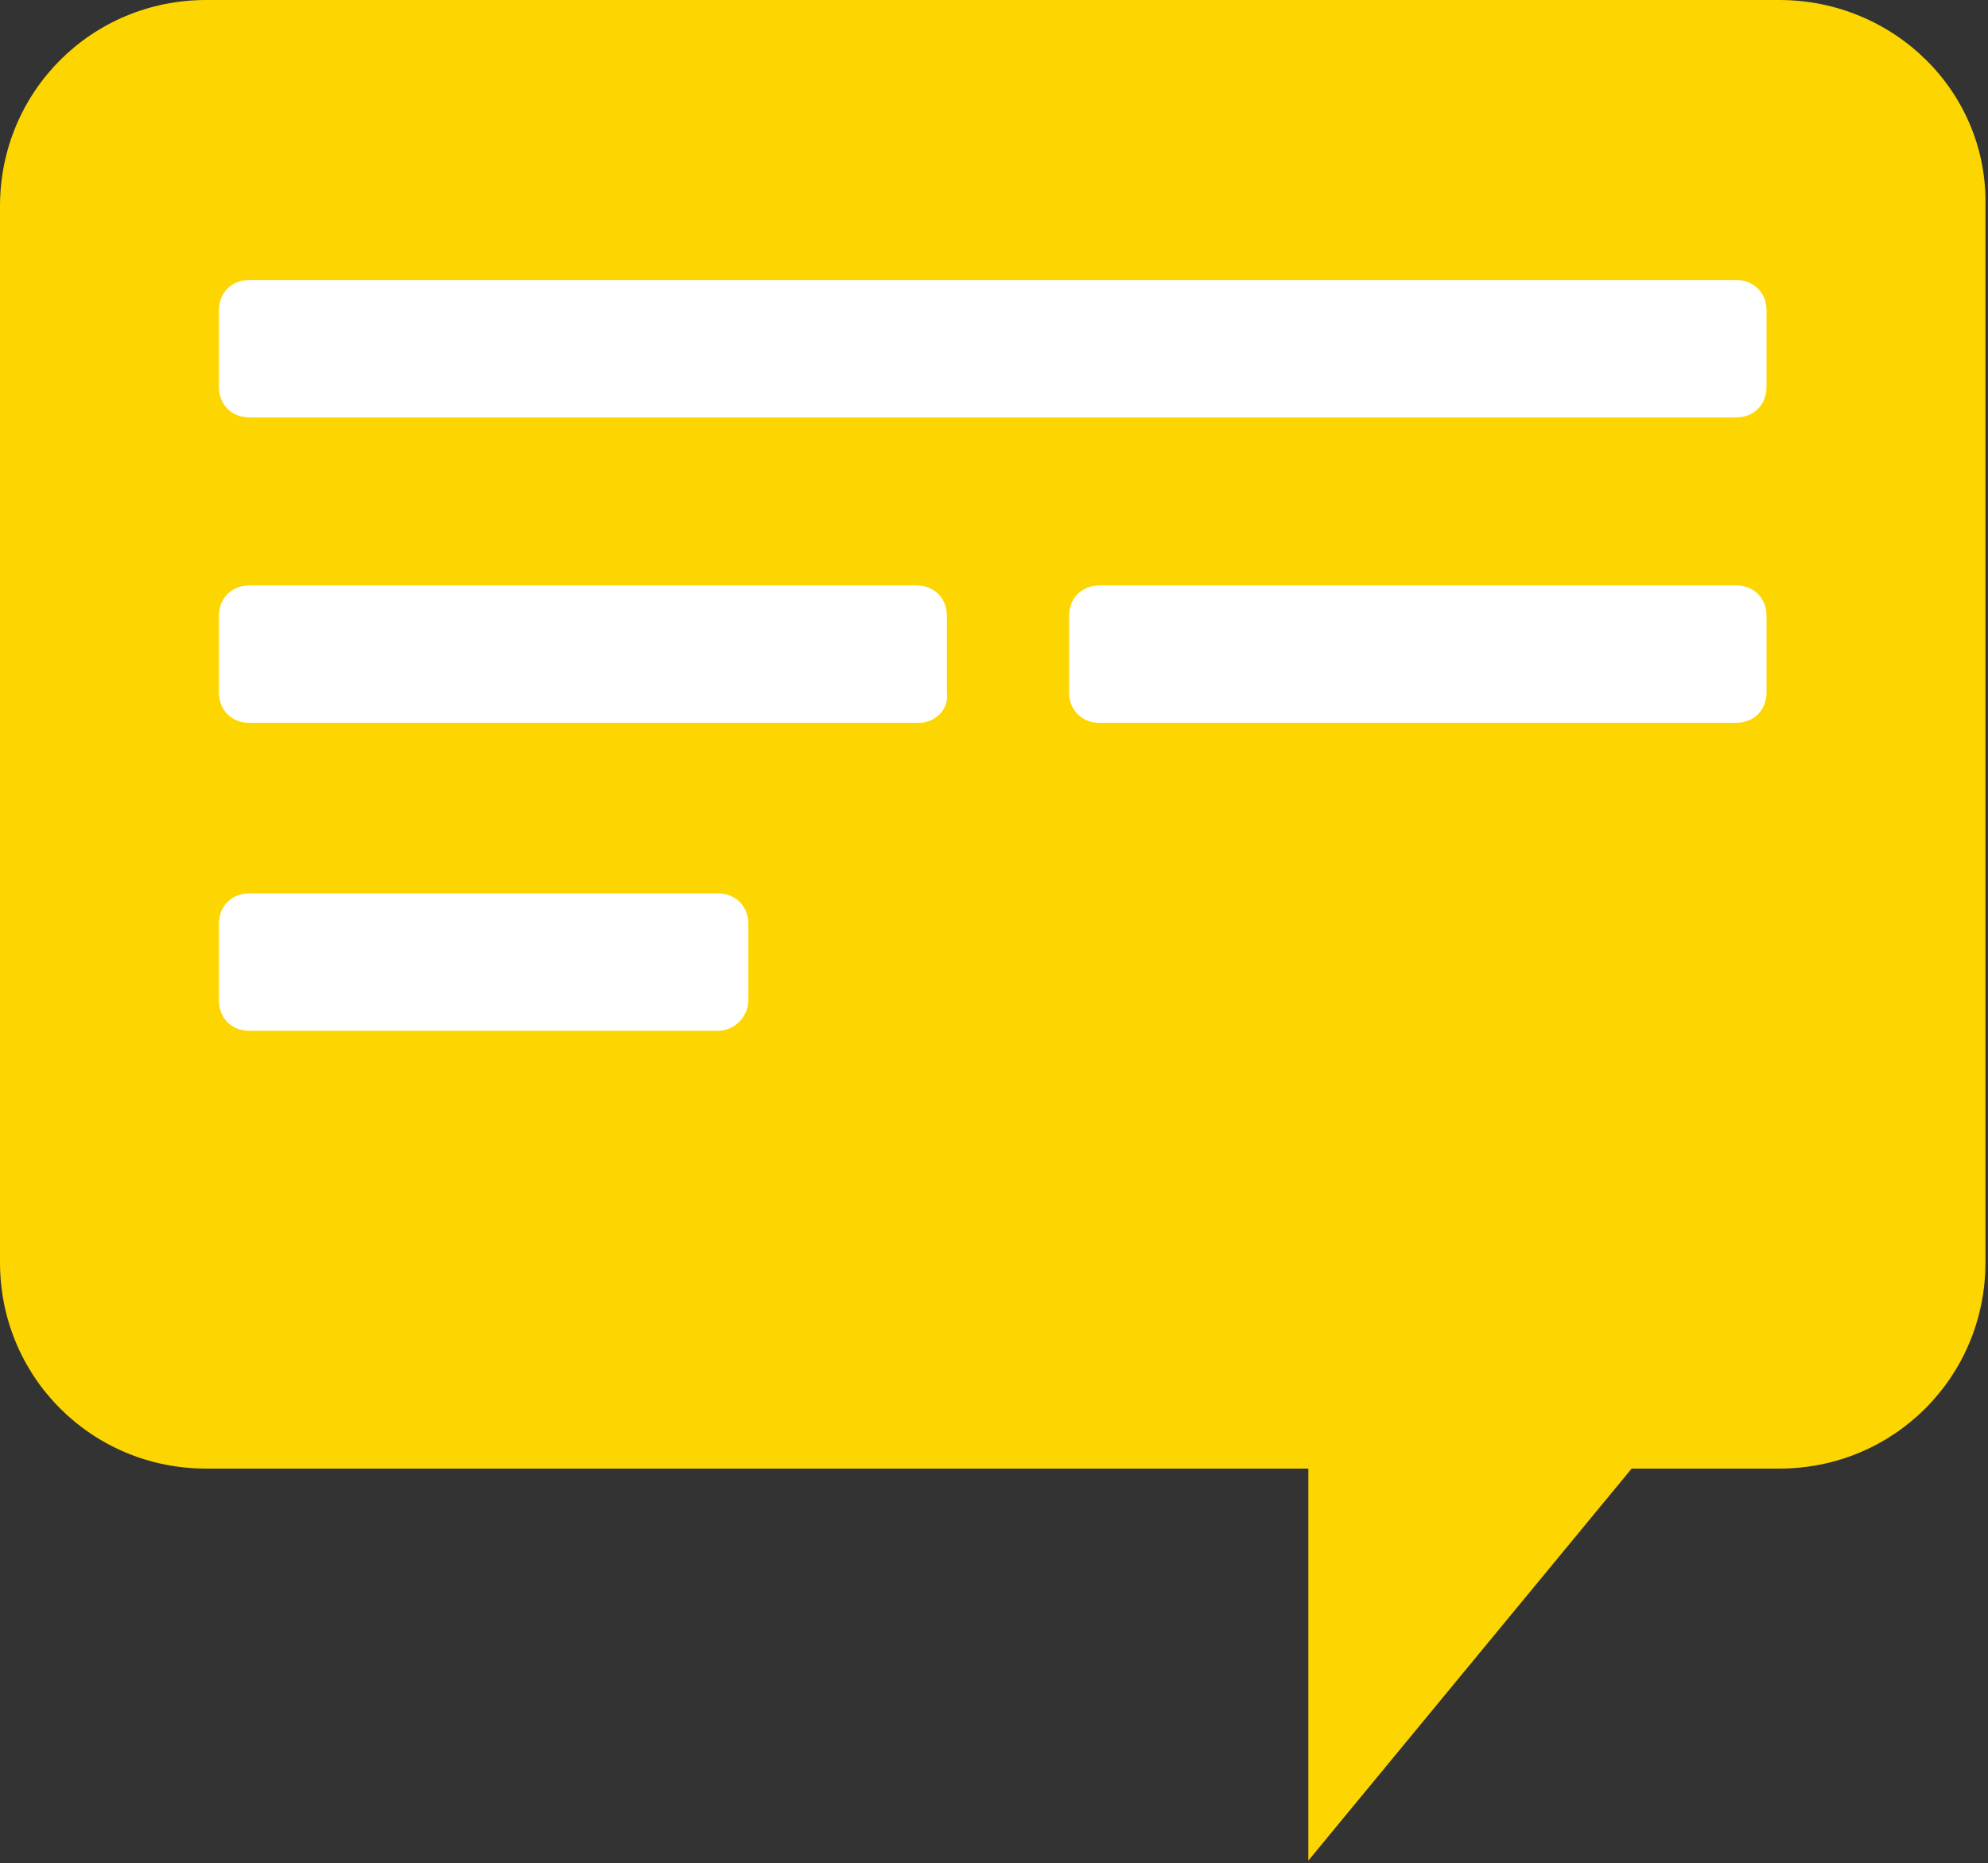 <?xml version="1.0" encoding="UTF-8"?> <!-- Generator: Adobe Illustrator 24.3.0, SVG Export Plug-In . SVG Version: 6.00 Build 0) --> <svg xmlns="http://www.w3.org/2000/svg" xmlns:xlink="http://www.w3.org/1999/xlink" id="Слой_1" x="0px" y="0px" viewBox="0 0 78.1 73.2" style="enable-background:new 0 0 78.1 73.2;" xml:space="preserve"><rect x="0" y="0" width="78.1" height="73.2" fill="#333333" stroke="none"/> <style type="text/css"> .st0{fill:#FDD500;} .st1{fill:#FFFFFF;} </style> <g> <path class="st0" d="M69.9,0H8.1C3.6,0,0,3.6,0,8.1v41.5c0,4.5,3.6,8.1,8.1,8.1h43.3v15.4l12.7-15.4h5.8c4.5,0,8.1-3.6,8.1-8.1V8.1 C78.1,3.6,74.4,0,69.9,0z"></path> <path class="st1" d="M68.2,16.4H9.8c-0.7,0-1.2-0.5-1.2-1.2v-3c0-0.7,0.5-1.2,1.2-1.2h58.4c0.7,0,1.2,0.5,1.2,1.2v3 C69.4,15.9,68.9,16.4,68.2,16.4z"></path> <g> <path class="st1" d="M36.1,28.4H9.8c-0.7,0-1.2-0.5-1.2-1.2v-3c0-0.7,0.5-1.2,1.2-1.2h26.2c0.7,0,1.2,0.5,1.2,1.2v3 C37.3,27.9,36.7,28.4,36.1,28.4z"></path> <path class="st1" d="M68.2,28.4h-25c-0.7,0-1.2-0.5-1.2-1.2v-3c0-0.7,0.5-1.2,1.2-1.2h25c0.7,0,1.2,0.5,1.2,1.2v3 C69.4,27.9,68.9,28.4,68.2,28.4z"></path> </g> <path class="st1" d="M28.2,40.5H9.8c-0.7,0-1.2-0.5-1.2-1.2v-3c0-0.7,0.5-1.2,1.2-1.2h18.4c0.7,0,1.2,0.5,1.2,1.2v3 C29.4,39.9,28.9,40.5,28.2,40.5z"></path> </g> </svg> 